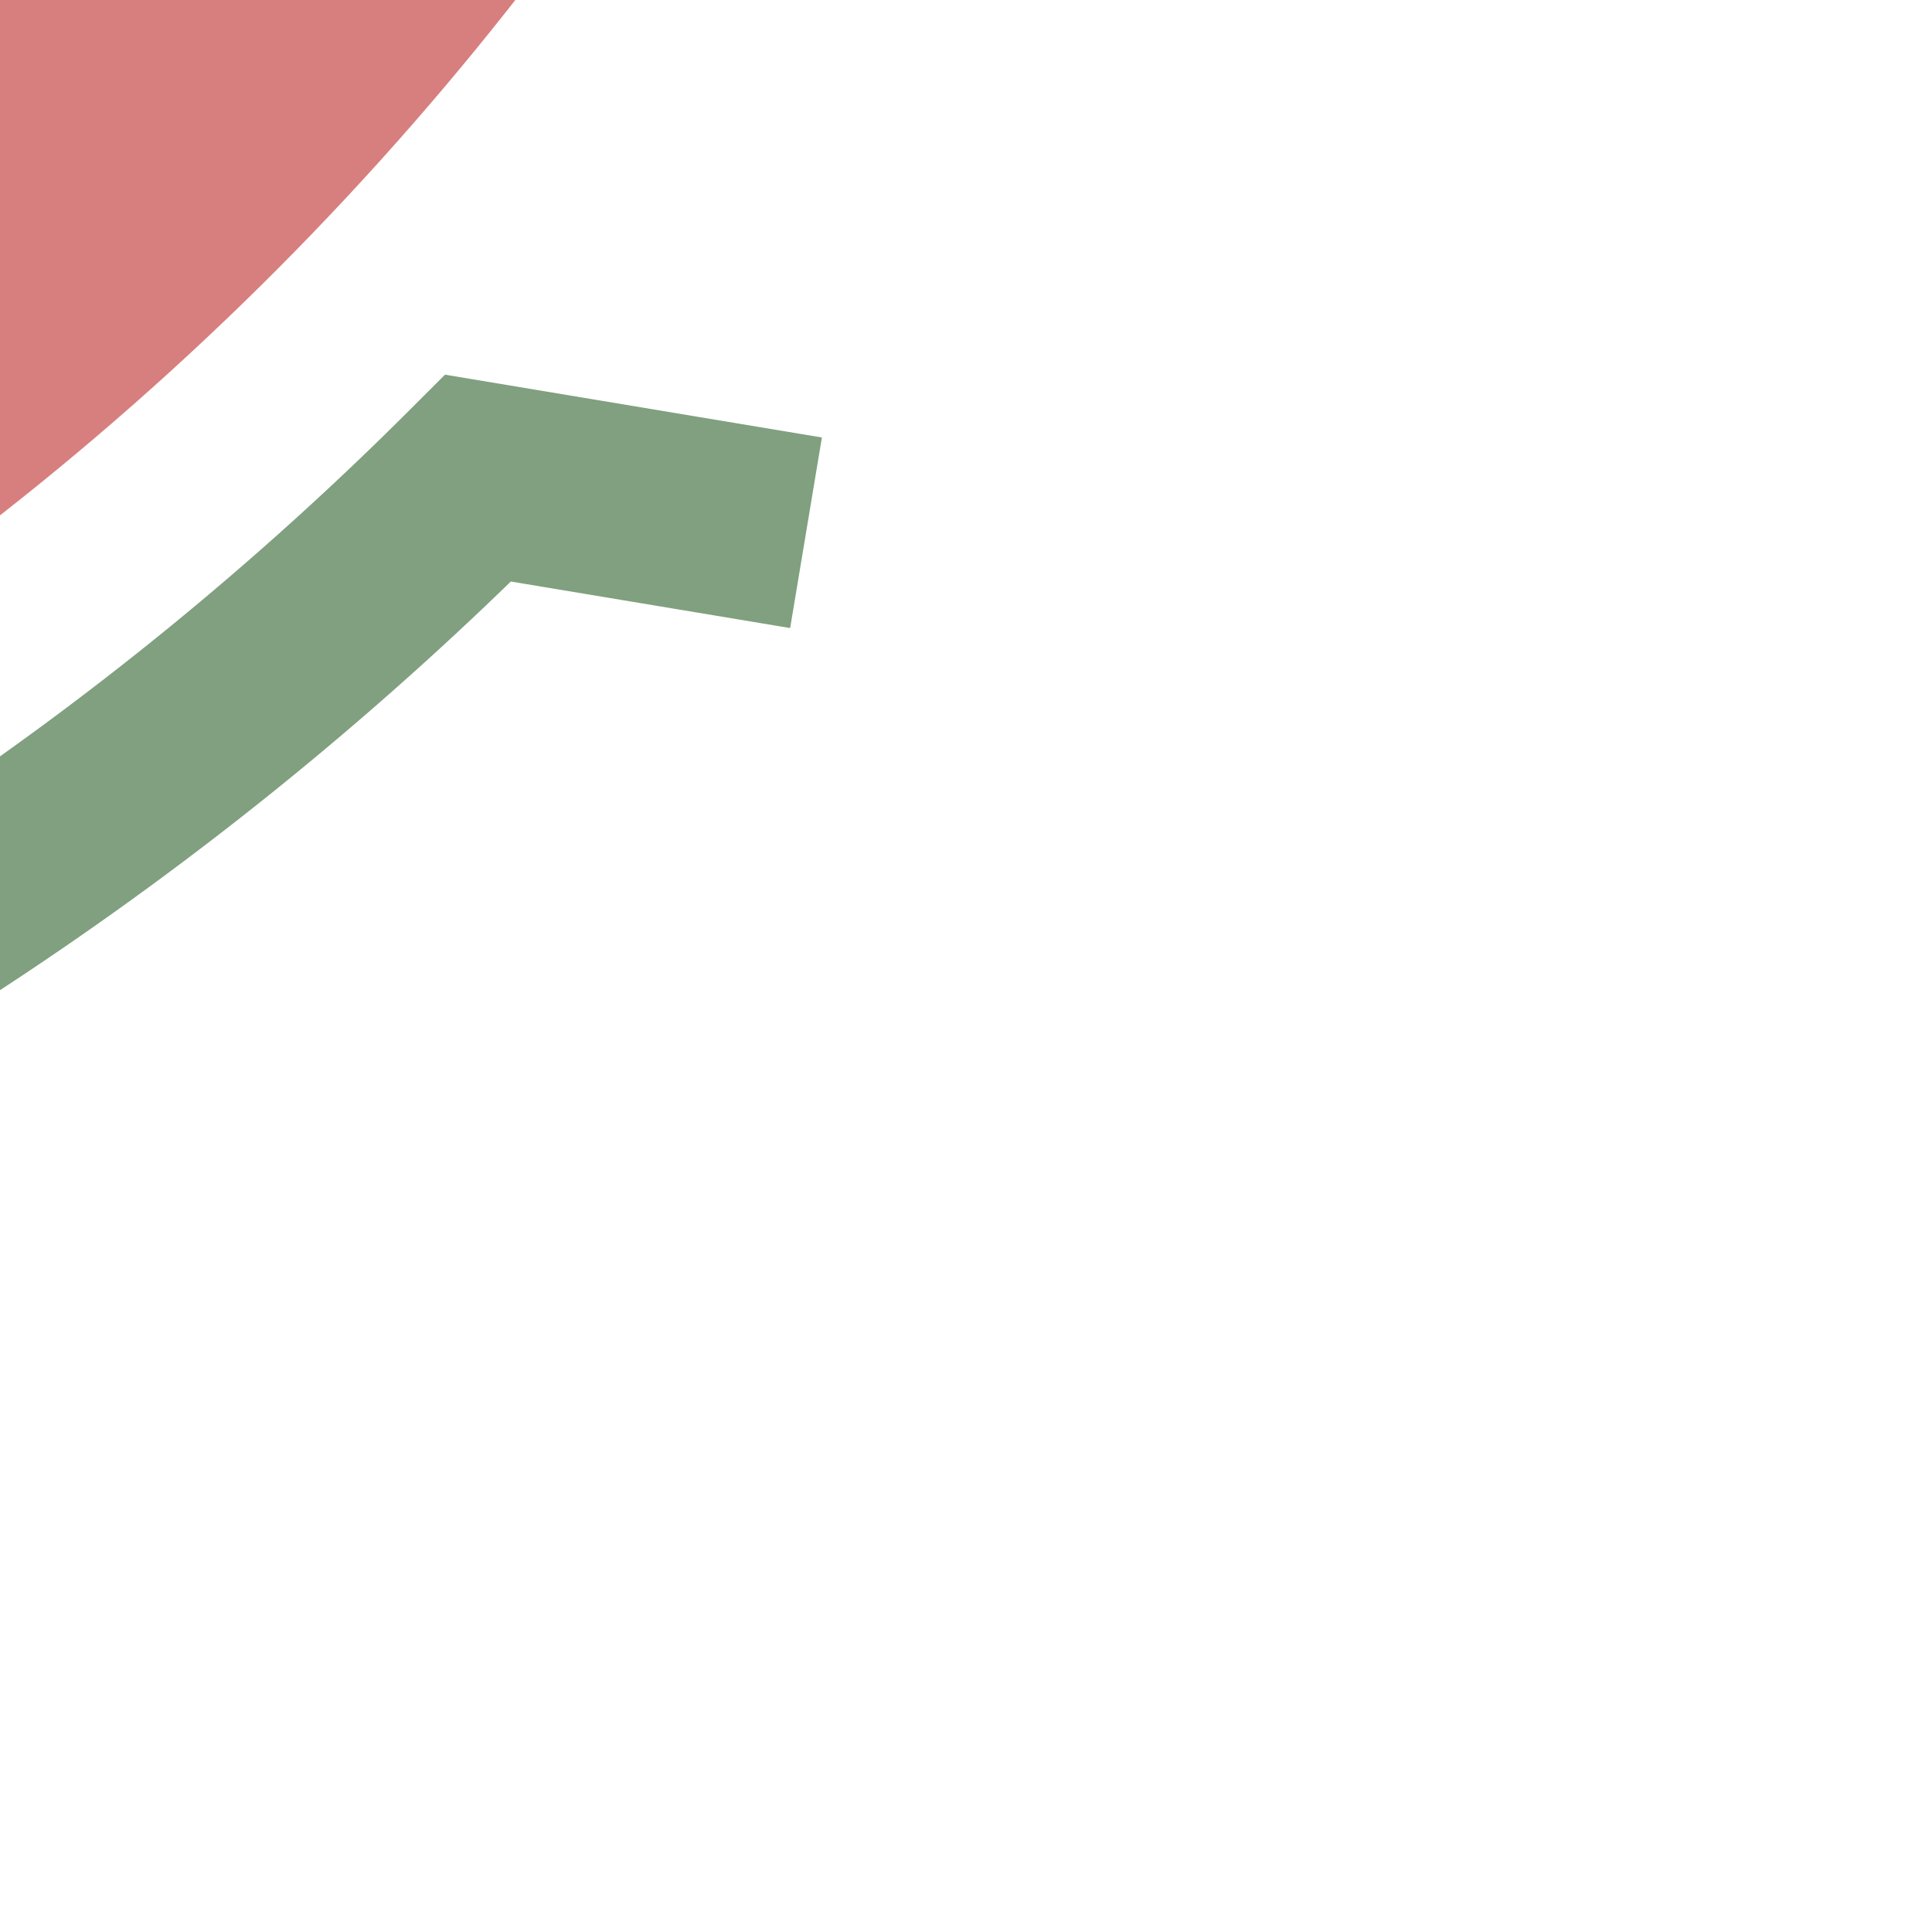 <?xml version="1.0" encoding="UTF-8"?>
<svg xmlns="http://www.w3.org/2000/svg" width="500" height="500">
 <title>exhkSTRc4a</title>
 <g fill="none">
  <circle stroke="#D77F7E" cx="-482.84" cy="-482.84" r="732.84" stroke-width="100"/>
  <path stroke="#80A080" d="M 208.6,137.88 123.74,123.74 A 857.84,857.84 0 0 1 -482.84,375" stroke-width="50"/>
 </g>
</svg>